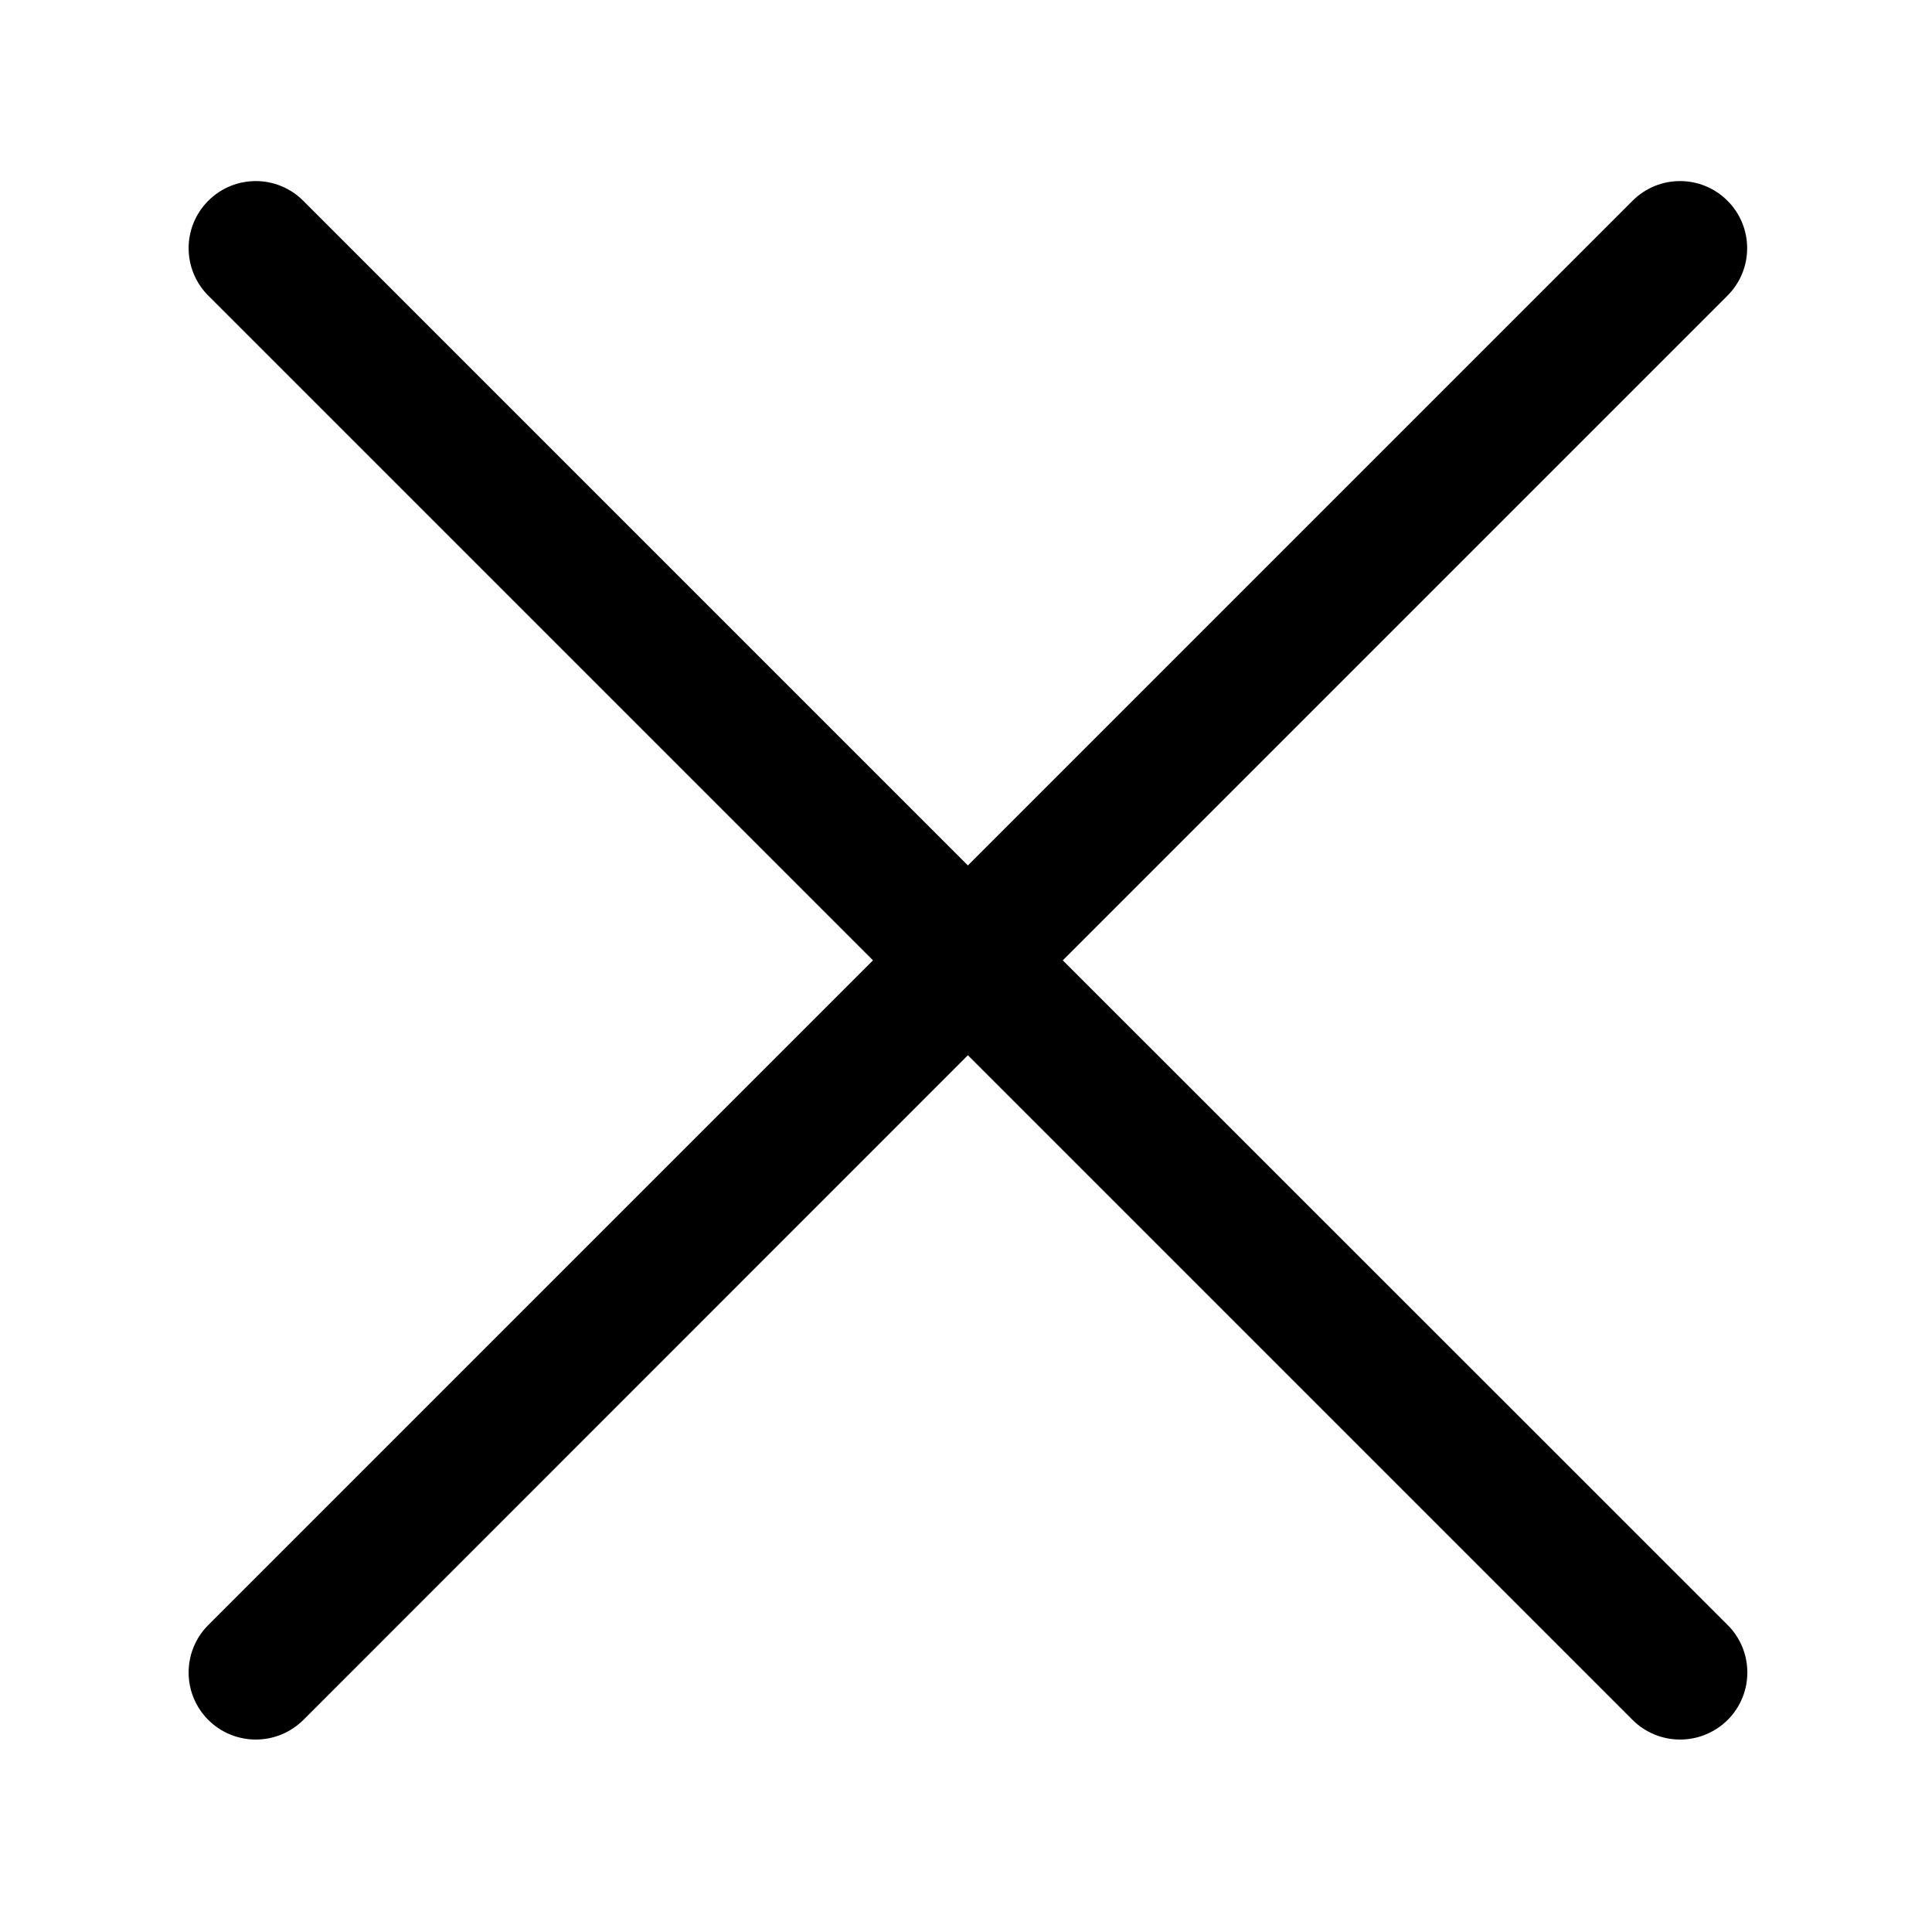 <?xml version="1.0" standalone="no"?><!DOCTYPE svg PUBLIC "-//W3C//DTD SVG 1.1//EN" "http://www.w3.org/Graphics/SVG/1.1/DTD/svg11.dtd"><svg t="1705898862962" class="icon" viewBox="0 0 1024 1024" version="1.1" xmlns="http://www.w3.org/2000/svg" p-id="2266" xmlns:xlink="http://www.w3.org/1999/xlink" width="200" height="200"><path d="M563.3 509l352.3-352.3c13.9-13.9 13.9-36.4 0-50.3-13.9-13.9-36.4-13.9-50.3 0L513 458.7 160.7 106.4c-13.9-13.9-36.4-13.9-50.3 0-13.9 13.9-13.9 36.4 0 50.3L462.7 509 110.4 861.3c-13.9 13.9-13.9 36.4 0 50.3 6.9 6.9 16.1 10.4 25.2 10.4s18.2-3.5 25.2-10.4L513 559.3l352.3 352.3c6.9 6.9 16.1 10.4 25.2 10.4s18.2-3.5 25.2-10.4c13.9-13.9 13.9-36.4 0-50.3L563.3 509z" p-id="2267"></path></svg>